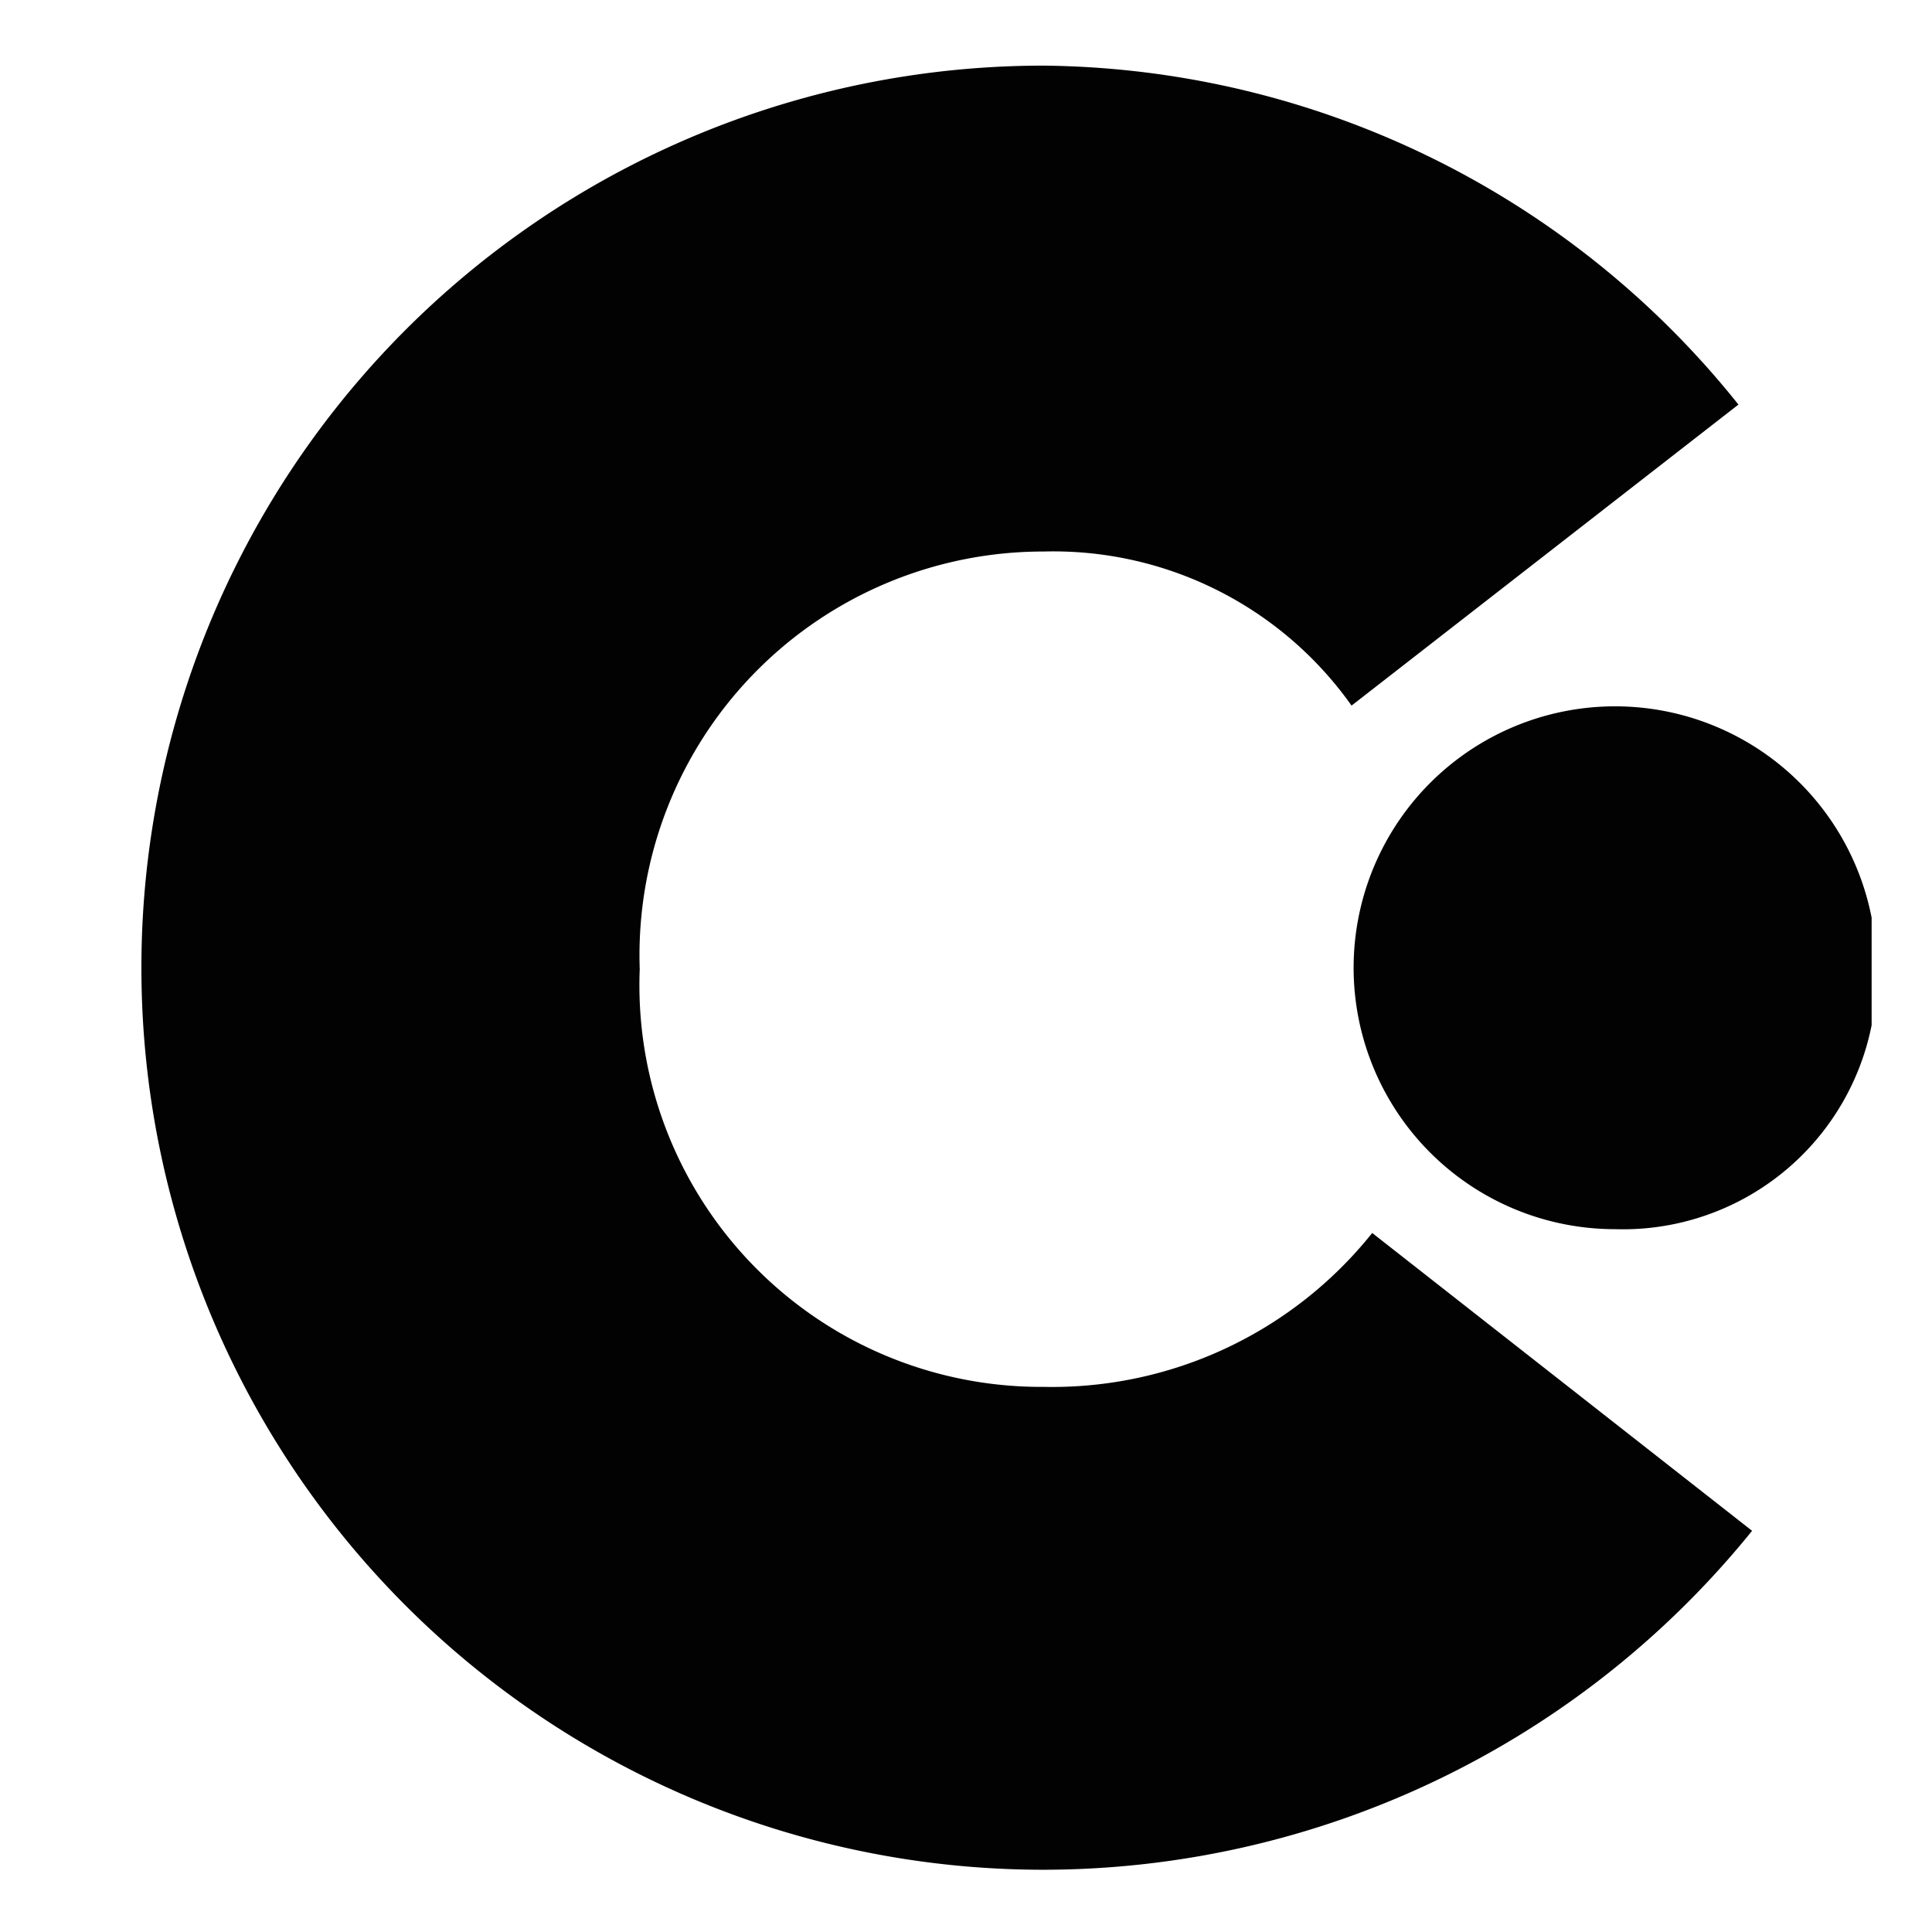 <svg xmlns="http://www.w3.org/2000/svg" xmlns:xlink="http://www.w3.org/1999/xlink" width="32" height="32" viewBox="0 0 32 32">
  <defs>
    <clipPath id="clip-path">
      <rect id="Rectangle_296" data-name="Rectangle 296" width="29" height="29.967" transform="translate(0)" fill="#020202"/>
    </clipPath>
    <clipPath id="clip-favocin">
      <rect width="32" height="32"/>
    </clipPath>
  </defs>
  <g id="favocin" clip-path="url(#clip-favocin)">
    <g id="logo-dooter" transform="translate(2.5 1.099)">
      <g id="Group_2395" data-name="Group 2395" transform="translate(-0.5 -0.099)" clip-path="url(#clip-path)">
        <path id="Path_40717" data-name="Path 40717" d="M99.077,52.444a4.2,4.2,0,0,1-4.33,4.286,4.33,4.33,0,1,1,4.33-4.286" transform="translate(-69.997 -37.371)" fill="#020202"/>
        <path id="Path_40718" data-name="Path 40718" d="M26.592,24.268a15.106,15.106,0,0,1-11.737,5.614A14.941,14.941,0,0,1,14.855,0,14.909,14.909,0,0,1,26.366,5.614L19.958,10.6a6.05,6.05,0,0,0-5.1-2.552,6.686,6.686,0,0,0-6.69,6.918,6.652,6.652,0,0,0,6.69,6.918A6.784,6.784,0,0,0,20.3,19.335Z" transform="translate(0.428 0.087)" fill="#020202"/>
      </g>
    </g>
  </g>
</svg>
